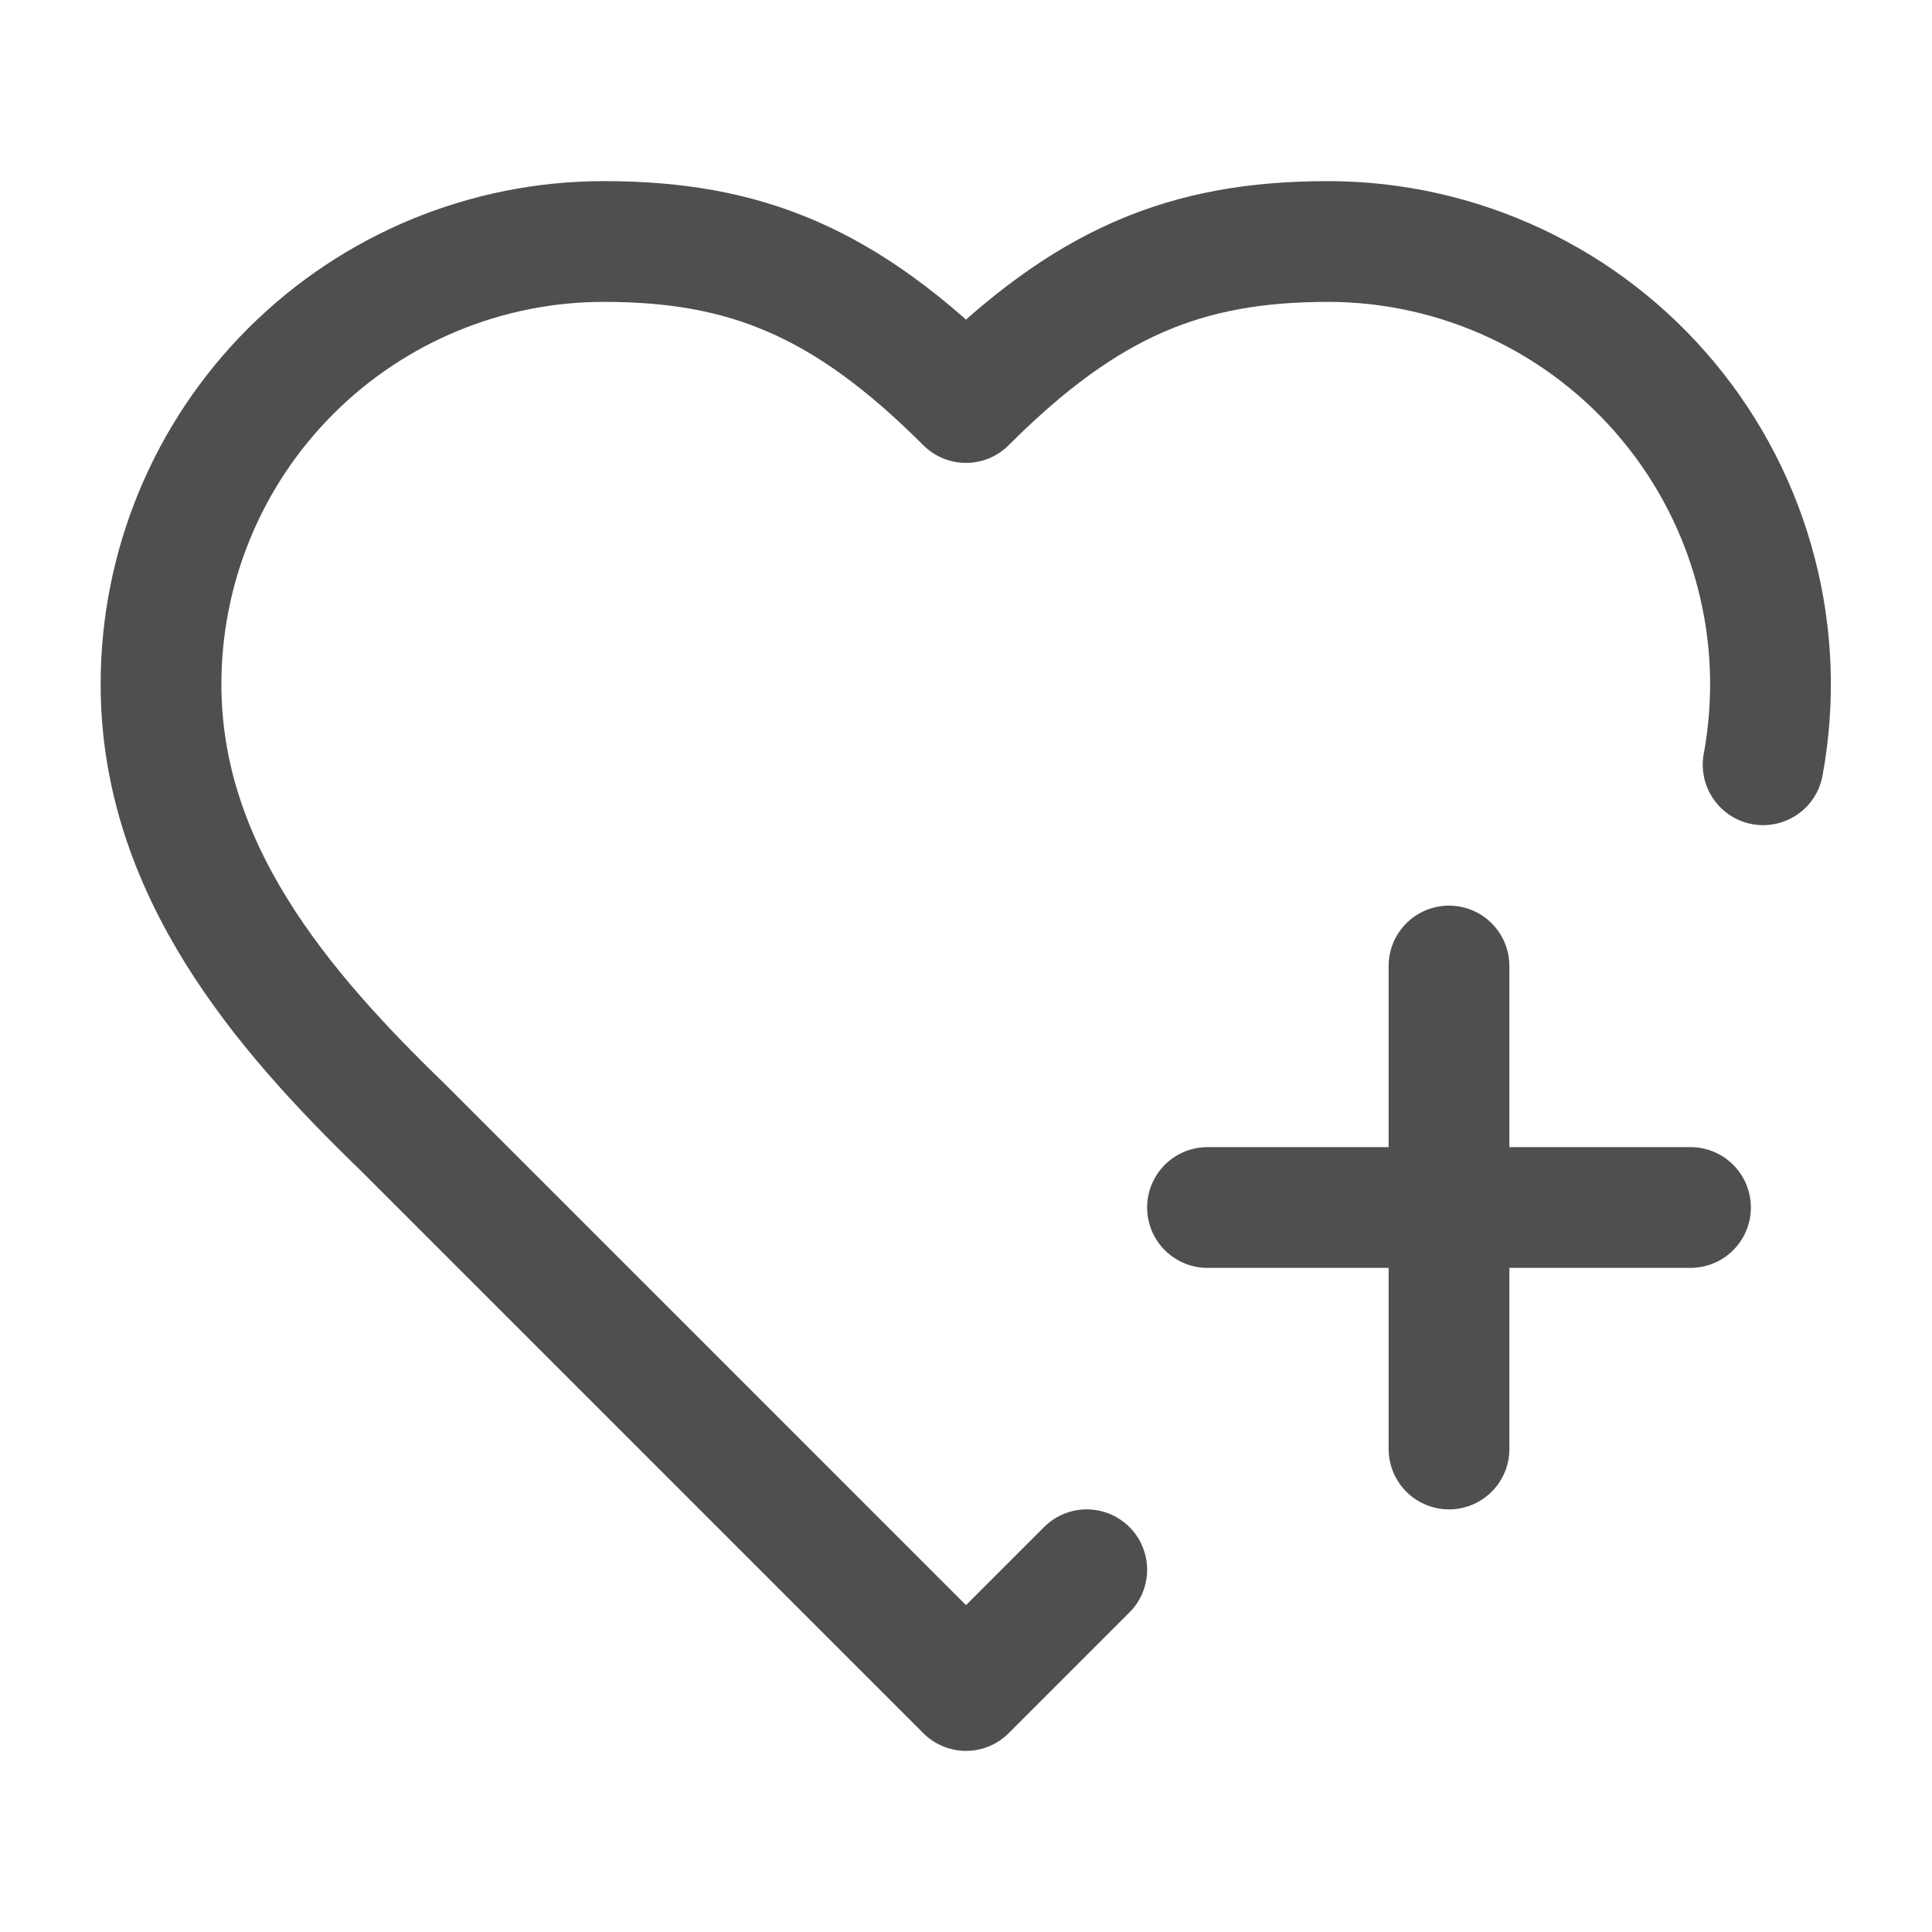 <?xml version="1.0" encoding="UTF-8"?> <svg xmlns="http://www.w3.org/2000/svg" width="32" height="32" viewBox="0 0 32 32" fill="none"><path d="M18 26L16 28L6.667 18.667C4.667 16.733 2.667 14.4 2.667 11.333C2.667 9.388 3.439 7.523 4.815 6.148C6.19 4.773 8.055 4 10 4C12.347 4 14 4.667 16 6.667C18 4.667 19.653 4 22 4C23.075 4.001 24.137 4.239 25.11 4.696C26.084 5.153 26.944 5.819 27.631 6.646C28.319 7.473 28.816 8.441 29.087 9.482C29.359 10.522 29.398 11.609 29.203 12.667M20 20H28M24 16V24" stroke="#4F4F4F" stroke-width="2" stroke-linecap="round" stroke-linejoin="round"></path></svg> 